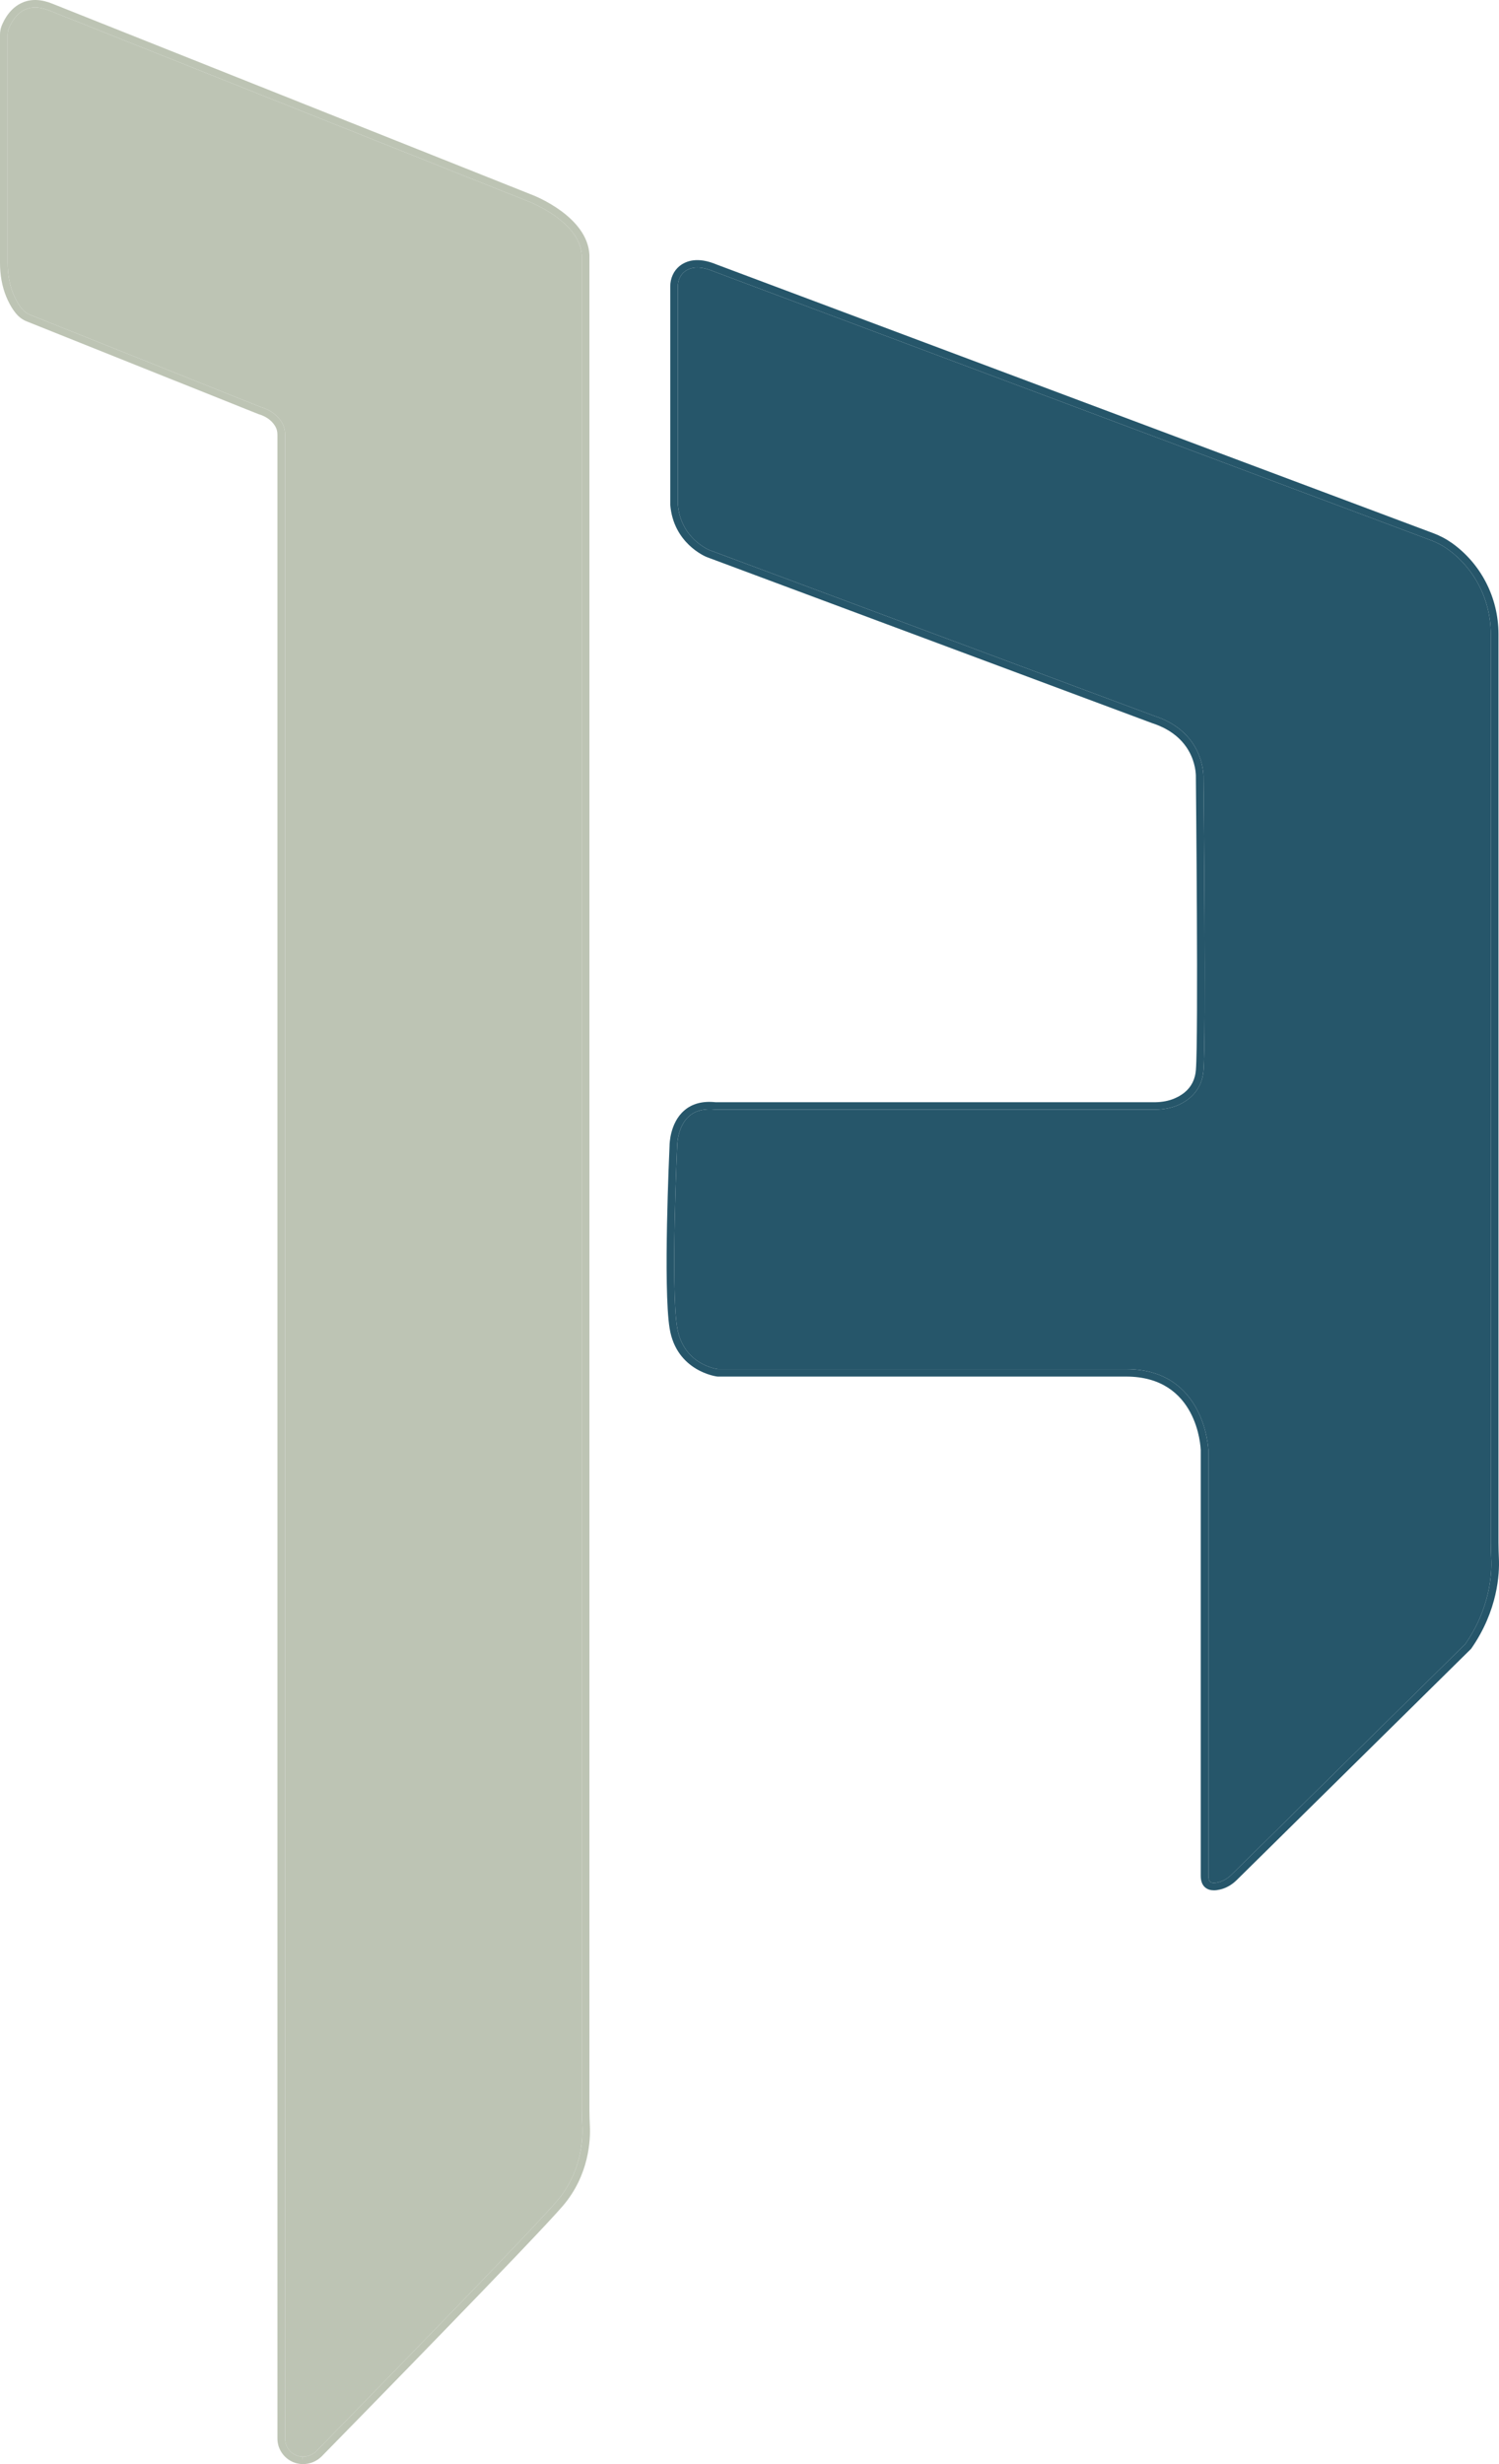 <svg width="28" height="46" viewBox="0 0 28 46" fill="none" xmlns="http://www.w3.org/2000/svg">
<path d="M11.018 39.685C11.031 39.944 11.007 40.606 10.51 41.184C9.959 41.822 6.667 45.185 6.012 45.853C5.92 45.946 5.793 46 5.663 46H5.65C5.392 45.996 5.182 45.782 5.182 45.525V8.115C5.182 8.058 5.169 8.004 5.144 7.963C5.1 7.885 5.01 7.784 4.828 7.731L0.501 6.001C0.441 5.978 0.39 5.944 0.347 5.904C0.285 5.845 0.196 5.731 0.114 5.532C0.039 5.346 0 5.135 0 4.91V0.649C0 0.589 0.01 0.534 0.031 0.481C0.08 0.359 0.197 0.139 0.427 0.045C0.589 -0.023 0.778 -0.014 0.986 0.072L9.948 3.641C9.989 3.657 10.973 4.044 11.01 4.757V39.399C11.01 39.495 11.014 39.589 11.018 39.685ZM10.4 41.093C10.866 40.555 10.888 39.934 10.876 39.692C10.871 39.595 10.867 39.498 10.867 39.399V4.761C10.834 4.141 9.905 3.774 9.895 3.77L0.931 0.2C0.832 0.16 0.739 0.139 0.655 0.139C0.594 0.139 0.535 0.15 0.482 0.172C0.301 0.246 0.206 0.43 0.164 0.532C0.15 0.567 0.143 0.607 0.143 0.649V4.91C0.143 5.119 0.178 5.311 0.247 5.482C0.32 5.658 0.397 5.756 0.448 5.806C0.477 5.834 0.514 5.856 0.555 5.874L4.875 7.601C5.095 7.665 5.212 7.795 5.269 7.893C5.305 7.957 5.325 8.033 5.325 8.115V26.82V45.525C5.325 45.708 5.472 45.859 5.653 45.861V45.931L5.658 45.861H5.659C5.755 45.861 5.843 45.824 5.909 45.758C6.562 45.09 9.854 41.729 10.4 41.093Z" fill="#BDC4B4"/>
<path d="M10.876 39.692C10.888 39.934 10.866 40.555 10.4 41.093C9.854 41.729 6.562 45.09 5.909 45.758C5.843 45.824 5.755 45.861 5.659 45.861H5.658L5.652 45.931V45.861C5.472 45.859 5.325 45.708 5.325 45.525V26.82V8.115C5.325 8.033 5.305 7.957 5.269 7.893C5.212 7.795 5.095 7.665 4.875 7.601L0.555 5.874C0.514 5.856 0.477 5.834 0.448 5.806C0.397 5.756 0.32 5.658 0.247 5.482C0.178 5.311 0.143 5.119 0.143 4.91V0.649C0.143 0.607 0.15 0.567 0.164 0.532C0.206 0.43 0.301 0.246 0.482 0.172C0.535 0.15 0.594 0.139 0.655 0.139C0.739 0.139 0.832 0.16 0.931 0.2L9.895 3.77C9.905 3.774 10.834 4.141 10.867 4.761V39.399C10.867 39.498 10.871 39.595 10.876 39.692Z" fill="#BDC4B4"/>
<path d="M27.998 29.1C28.01 29.366 27.983 30.061 27.479 30.78L23.104 35.094C23.013 35.185 22.904 35.248 22.79 35.274C22.749 35.284 22.71 35.289 22.676 35.289C22.613 35.289 22.562 35.274 22.52 35.242C22.459 35.197 22.429 35.12 22.429 35.018V27.069C22.426 27.015 22.371 25.698 21.035 25.698H13.403C13.387 25.698 12.638 25.602 12.508 24.799C12.384 24.04 12.503 21.49 12.507 21.382C12.507 21.368 12.51 20.966 12.78 20.732C12.928 20.602 13.128 20.55 13.37 20.577H21.57C21.708 20.575 21.835 20.552 21.945 20.503C22.185 20.399 22.318 20.222 22.338 19.976C22.388 19.373 22.338 14.568 22.338 14.519C22.339 14.485 22.366 13.77 21.513 13.497L13.198 10.398C13.172 10.387 12.577 10.139 12.52 9.423V5.347C12.52 5.194 12.584 5.055 12.694 4.966C12.814 4.871 13.029 4.789 13.383 4.937L26.781 9.957C26.898 10.002 27.006 10.057 27.1 10.124L27.112 10.131C27.661 10.518 27.99 11.154 27.99 11.835V28.799C27.99 28.899 27.994 29 27.998 29.1ZM27.369 30.693C27.841 30.018 27.867 29.358 27.855 29.107C27.851 29.005 27.847 28.902 27.847 28.799V11.835C27.847 11.199 27.541 10.604 27.029 10.243C26.932 10.176 26.835 10.127 26.729 10.086L13.33 5.066C13.096 4.968 12.914 4.971 12.785 5.073C12.707 5.135 12.662 5.235 12.662 5.347V9.417C12.712 10.042 13.229 10.259 13.252 10.269L21.561 13.365C22.516 13.673 22.48 14.514 22.48 14.522C22.482 14.716 22.53 19.377 22.48 19.987C22.449 20.361 22.204 20.544 22.004 20.631C21.875 20.686 21.73 20.714 21.57 20.714H13.362C13.153 20.692 12.992 20.733 12.875 20.834C12.652 21.027 12.65 21.38 12.65 21.384C12.648 21.413 12.527 24.032 12.648 24.777C12.762 25.475 13.386 25.557 13.412 25.559H21.035C22.51 25.559 22.57 27.053 22.572 27.068V35.018C22.572 35.058 22.578 35.111 22.608 35.133C22.636 35.154 22.687 35.156 22.756 35.14C22.844 35.119 22.93 35.069 23.003 34.997L27.369 30.693Z" fill="#26566A"/>
<path d="M27.855 29.107C27.867 29.358 27.841 30.018 27.369 30.693L23.003 34.997C22.93 35.069 22.844 35.119 22.756 35.14C22.687 35.156 22.636 35.154 22.608 35.133C22.578 35.111 22.572 35.058 22.572 35.018V27.068C22.57 27.053 22.51 25.559 21.035 25.559H13.412C13.386 25.557 12.762 25.475 12.648 24.777C12.527 24.032 12.648 21.413 12.65 21.384C12.65 21.38 12.652 21.027 12.875 20.834C12.992 20.733 13.153 20.692 13.362 20.714H21.57C21.73 20.714 21.875 20.686 22.004 20.631C22.204 20.544 22.449 20.361 22.48 19.987C22.53 19.377 22.482 14.716 22.48 14.522C22.48 14.514 22.516 13.673 21.561 13.365L13.252 10.269C13.229 10.259 12.712 10.042 12.662 9.417V5.347C12.662 5.235 12.707 5.135 12.785 5.073C12.914 4.971 13.096 4.968 13.33 5.066L26.729 10.086C26.835 10.127 26.932 10.176 27.029 10.243C27.541 10.604 27.847 11.199 27.847 11.835V28.799C27.847 28.902 27.851 29.005 27.855 29.107Z" fill="#26566A"/>
</svg>

